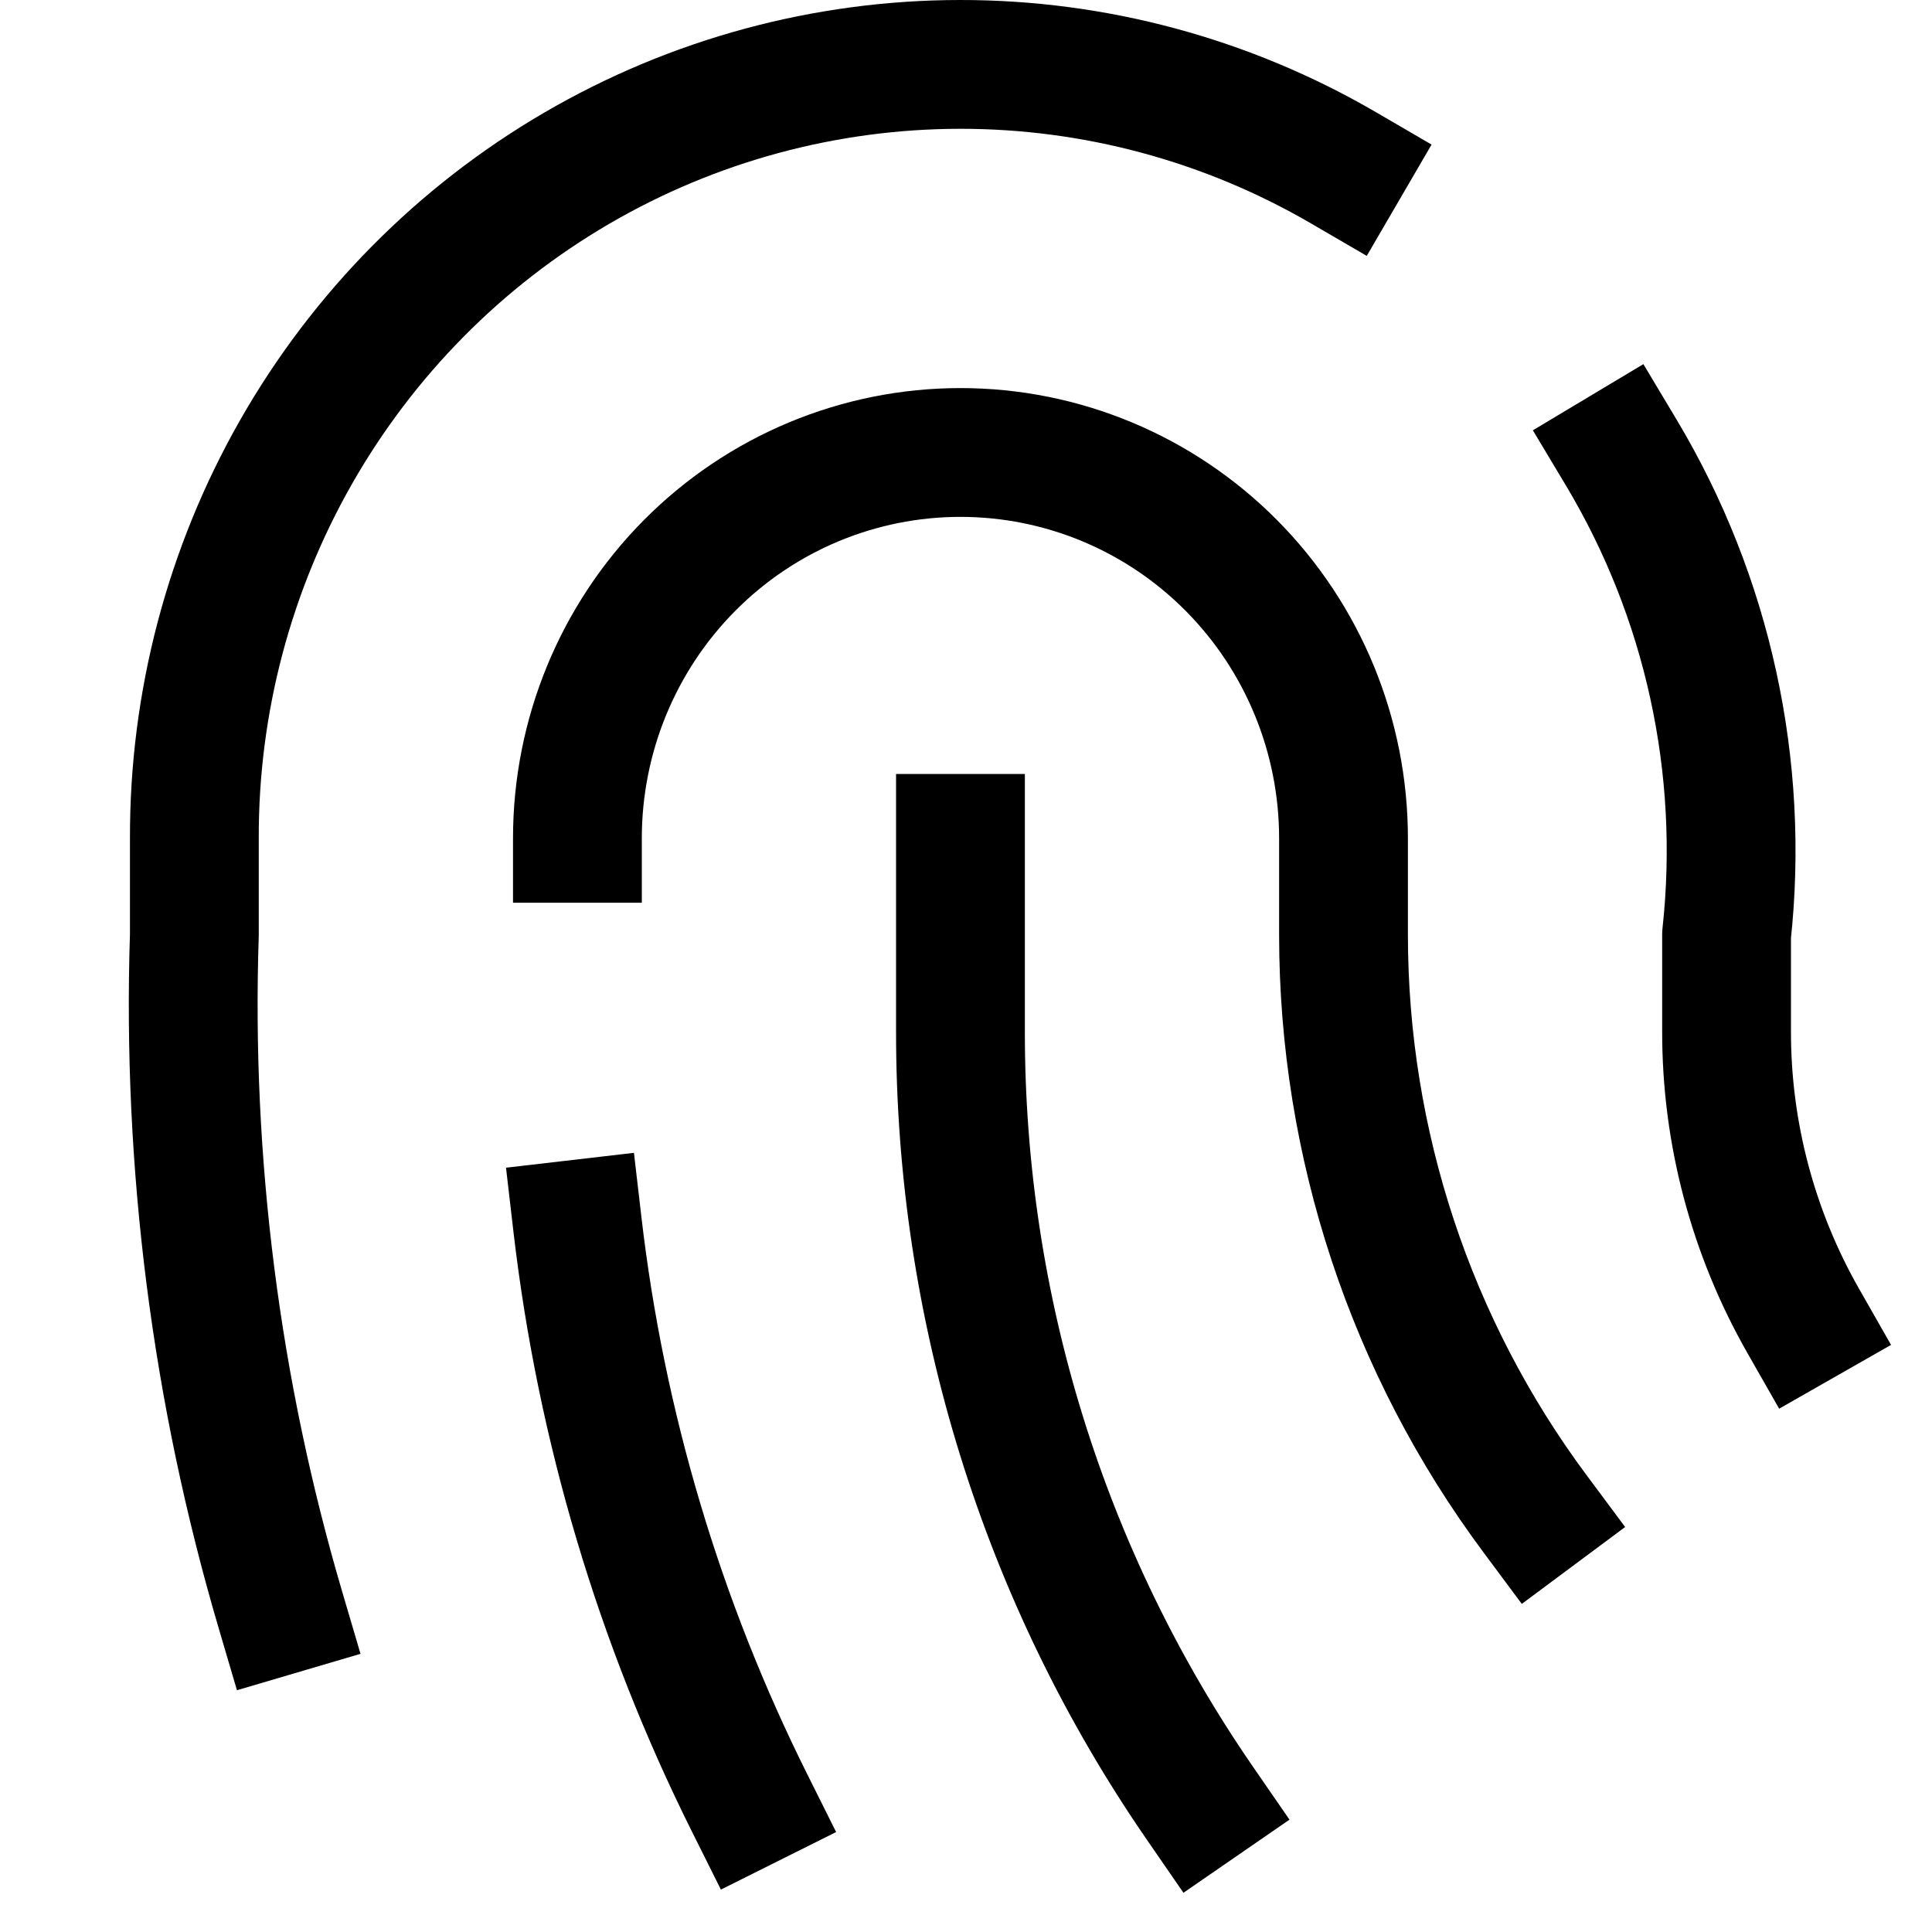 <?xml version="1.0" encoding="utf-8"?><!-- Uploaded to: SVG Repo, www.svgrepo.com, Generator: SVG Repo Mixer Tools -->
<svg width="800px" height="800px" viewBox="0 0 15 15" fill="none" xmlns="http://www.w3.org/2000/svg">
<path d="M12.587 3.513C13.26 4.637 13.547 5.953 13.405 7.258V8.007C13.404 8.796 13.61 9.571 14 10.255M4.483 6.509C4.483 5.714 4.796 4.952 5.354 4.39C5.912 3.828 6.668 3.513 7.457 3.513C8.246 3.513 9.002 3.828 9.56 4.39C10.118 4.952 10.431 5.714 10.431 6.509V7.258C10.431 8.879 10.953 10.456 11.918 11.753M7.457 6.509V8.007C7.455 10.149 8.103 12.241 9.316 14M4.483 9.505C4.665 11.071 5.118 12.592 5.821 14M2.178 12.502C1.677 10.802 1.451 9.031 1.509 7.258V6.509C1.506 5.456 1.779 4.42 2.3 3.507C2.821 2.594 3.571 1.835 4.476 1.307C5.381 0.779 6.408 0.501 7.453 0.5C8.499 0.499 9.526 0.776 10.431 1.303" stroke="#000000" stroke-linecap="square" stroke-linejoin="round"/>
</svg>